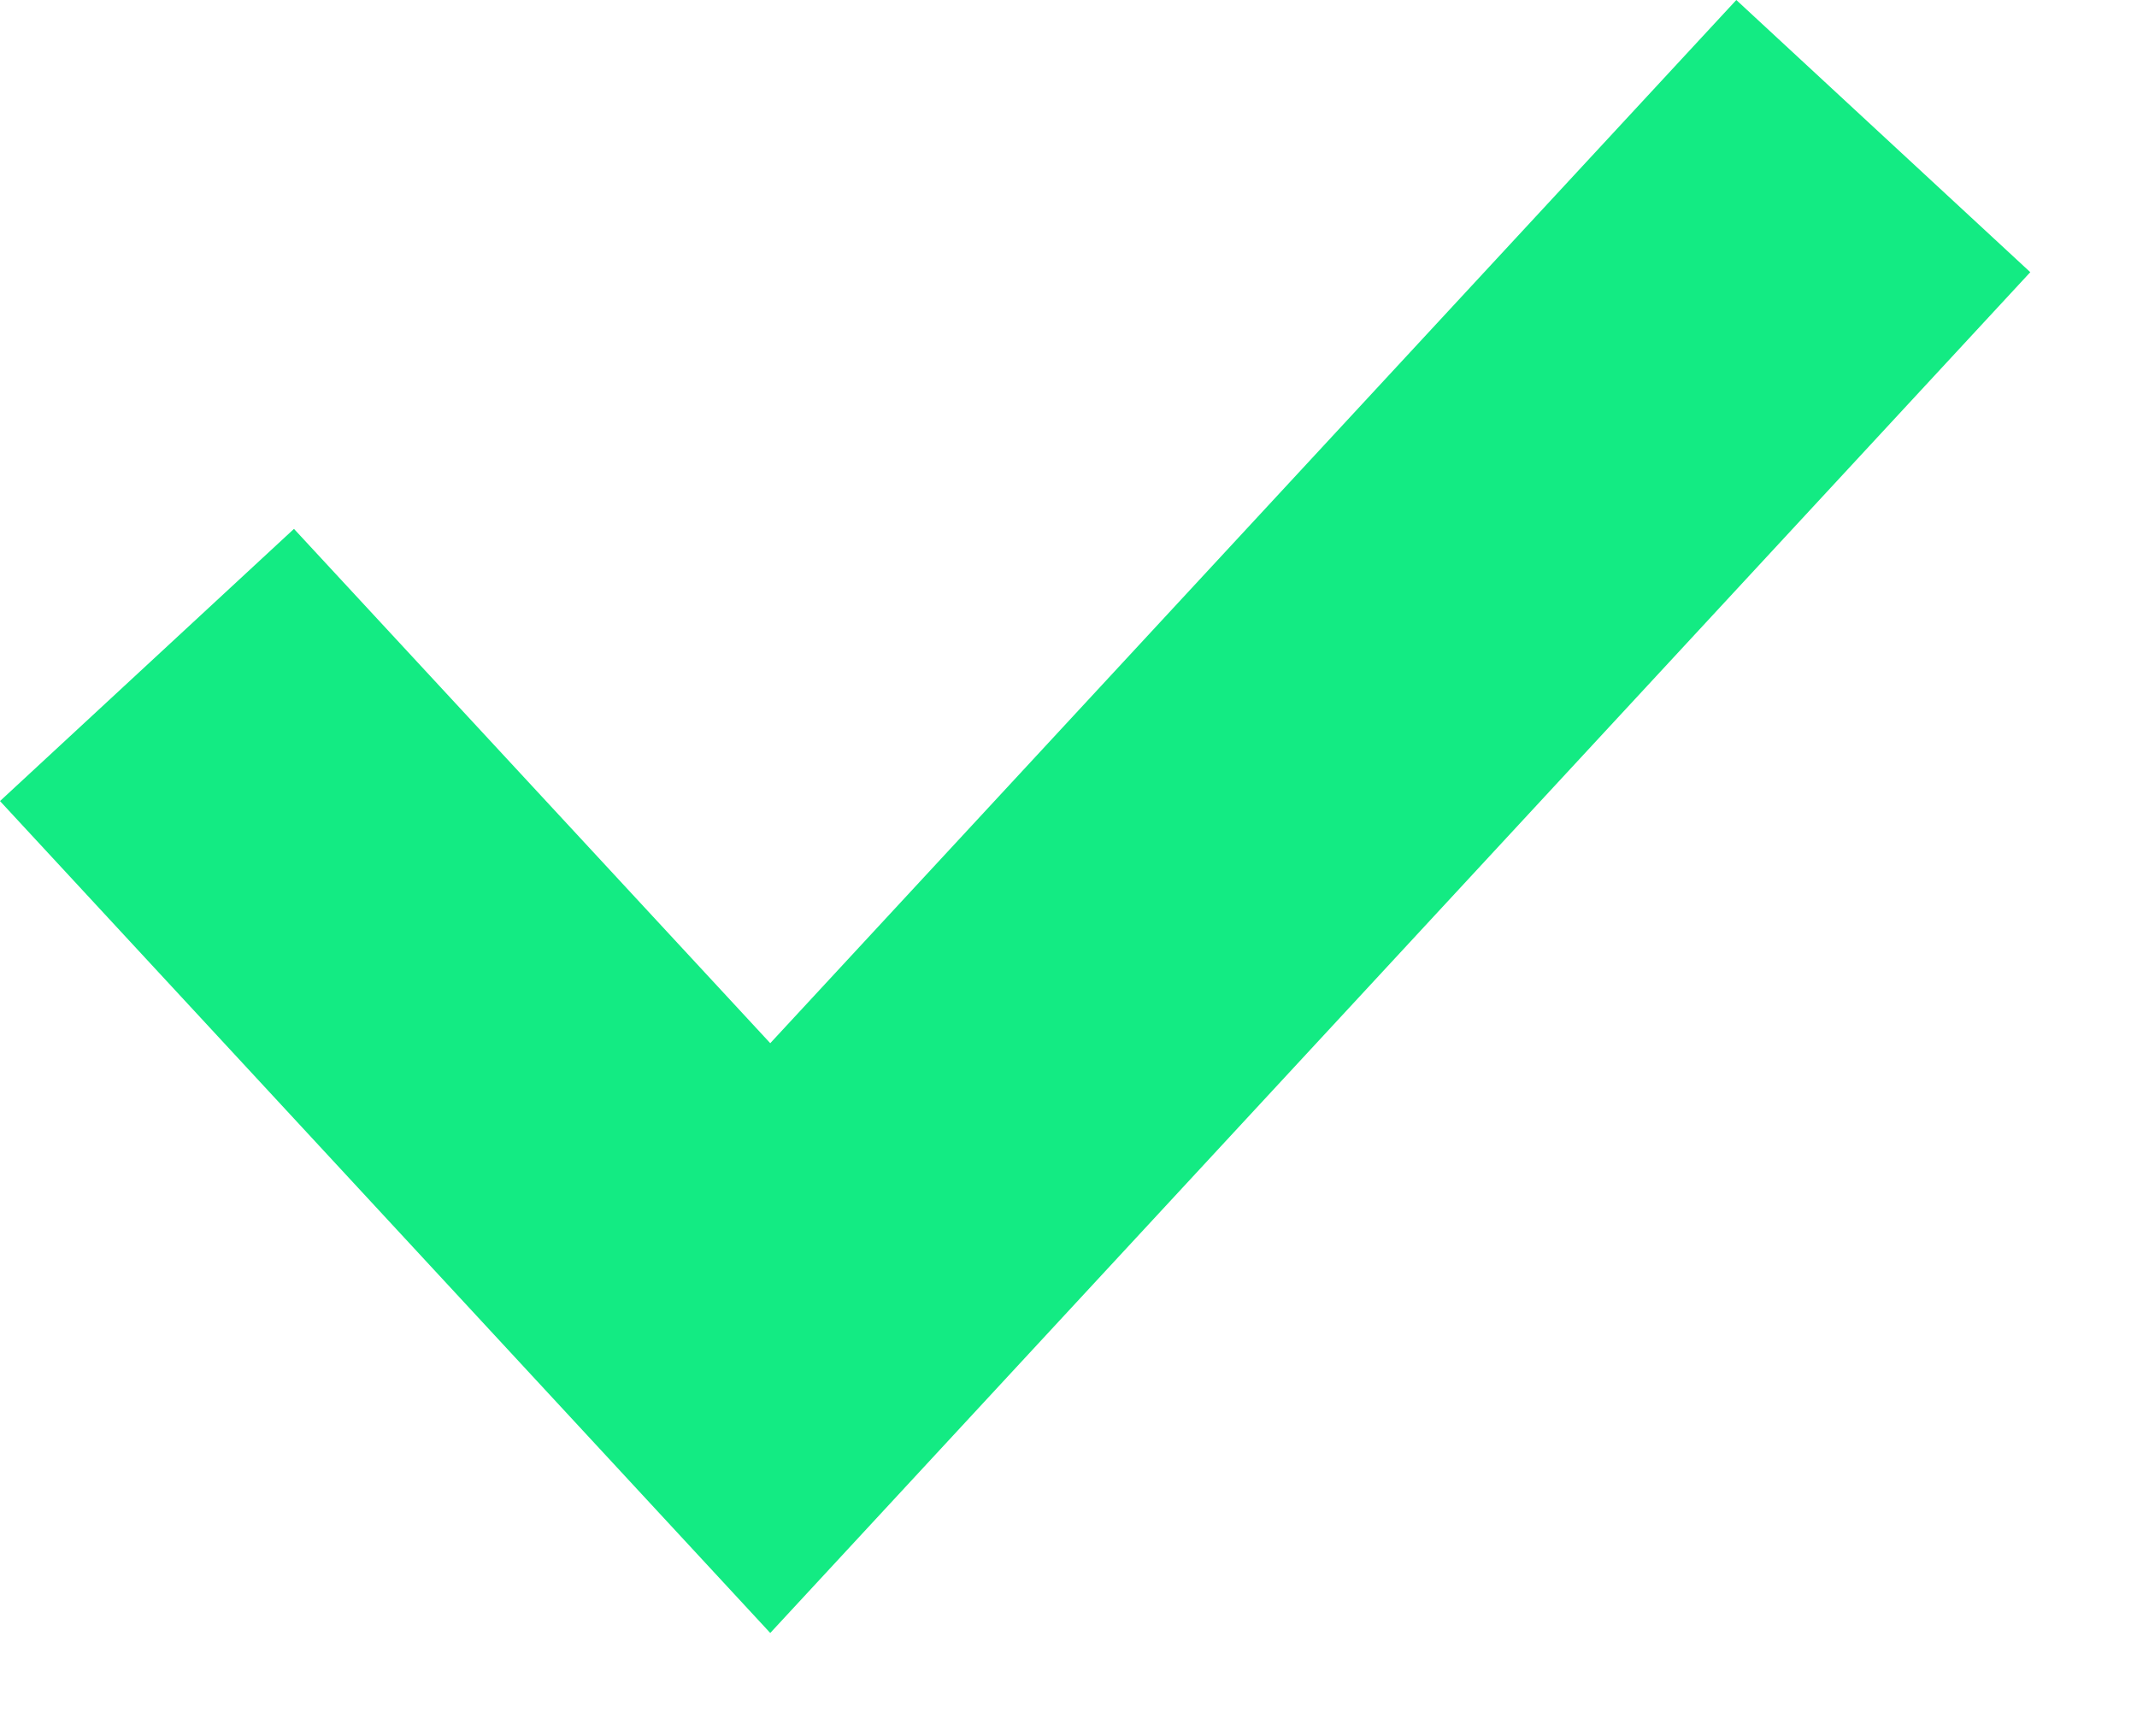 <svg width="16" height="13" viewBox="0 0 16 13" fill="none" xmlns="http://www.w3.org/2000/svg">
<path fill-rule="evenodd" clip-rule="evenodd" d="M15.201 2.038L5.767 12.227L0 5.998L2.201 3.96L5.767 7.811L13 0L15.201 2.038Z" fill="#13eb83"/>
</svg>

